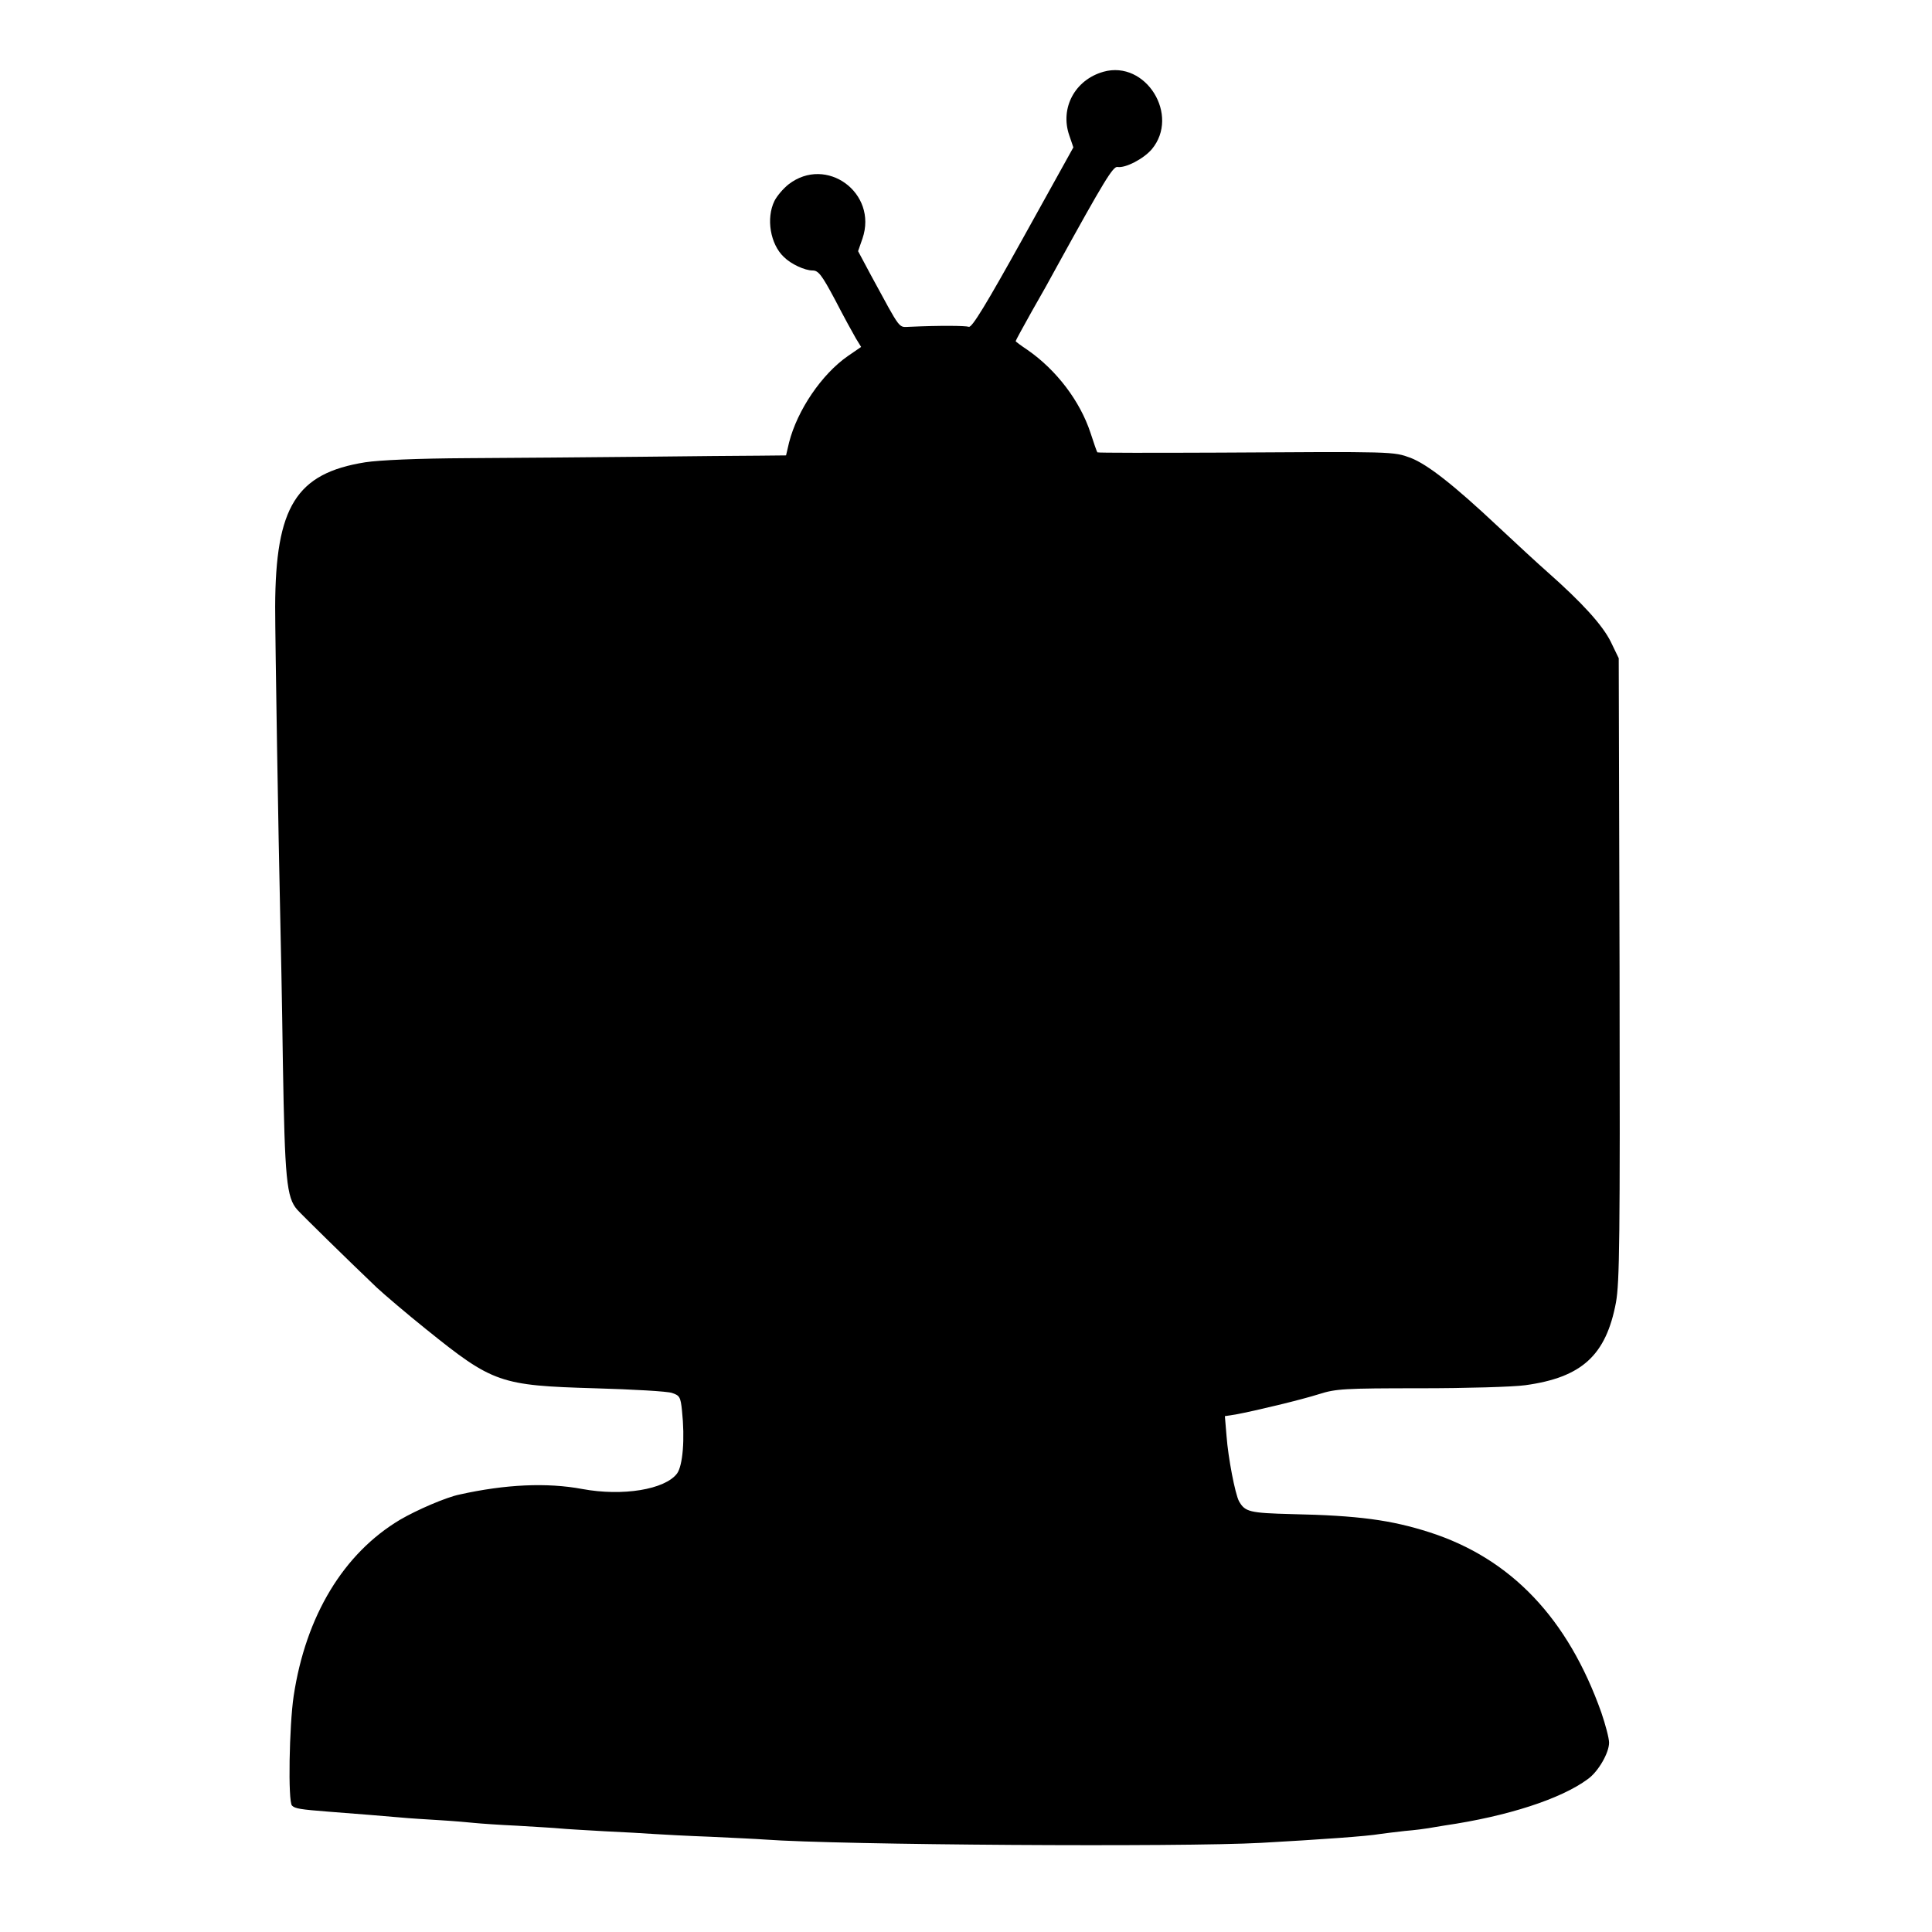 <?xml version="1.0" standalone="no"?>
<!DOCTYPE svg PUBLIC "-//W3C//DTD SVG 20010904//EN"
 "http://www.w3.org/TR/2001/REC-SVG-20010904/DTD/svg10.dtd">
<svg version="1.0" xmlns="http://www.w3.org/2000/svg"
 width="700pt" height="700pt" viewBox="0 0 700 700"
 preserveAspectRatio="xMidYMid meet">
<g transform="translate(0,700) scale(0.1,-0.1)"
fill="#000000" stroke="none">
<path d="M3998 6740 c-103 -29 -158 -131 -124 -230 l15 -44 -182 -328 c-134
-241 -186 -327 -197 -322 -13 4 -103 5 -213 0 -43 -1 -30 -18 -141 186 l-47
88 16 46 c56 165 -131 302 -268 196 -19 -15 -42 -42 -51 -60 -31 -63 -15 -157
34 -203 26 -26 76 -49 104 -49 21 0 33 -15 82 -107 31 -60 65 -122 75 -139
l19 -31 -48 -33 c-95 -66 -183 -196 -213 -313 l-11 -47 -97 -1 c-53 0 -247 -2
-431 -4 -184 -2 -465 -4 -625 -5 -184 -1 -320 -7 -372 -15 -250 -40 -325 -161
-326 -523 0 -123 12 -852 18 -1107 2 -82 7 -330 10 -550 7 -416 13 -484 52
-528 17 -19 179 -178 288 -282 28 -26 109 -95 180 -152 241 -194 267 -203 610
-213 138 -4 264 -11 280 -17 27 -9 31 -14 36 -64 11 -103 3 -199 -18 -228 -44
-58 -197 -83 -343 -56 -128 24 -279 17 -445 -20 -49 -10 -155 -56 -215 -91
-205 -122 -342 -348 -386 -639 -16 -107 -21 -382 -6 -397 11 -11 30 -14 132
-22 114 -9 194 -15 260 -21 30 -3 96 -7 145 -10 50 -3 106 -8 125 -10 19 -2
89 -7 155 -10 66 -4 136 -8 155 -10 19 -2 91 -6 160 -10 69 -3 150 -8 180 -10
30 -2 123 -7 205 -10 83 -4 170 -8 195 -10 272 -20 1512 -28 1800 -12 215 12
384 24 430 32 14 2 54 7 90 11 36 3 74 8 85 10 10 2 37 6 60 10 226 33 421 96
518 168 38 27 77 95 77 132 0 16 -13 65 -28 109 -121 341 -327 558 -622 653
-140 45 -260 61 -498 66 -155 4 -171 8 -193 47 -14 27 -39 156 -45 236 l-6 72
39 6 c70 13 237 53 303 74 60 19 90 21 367 21 166 0 336 5 379 11 205 28 293
108 329 300 13 74 15 219 13 1209 l-3 1125 -29 60 c-30 60 -102 140 -231 254
-33 29 -112 102 -175 161 -166 156 -258 227 -319 251 -63 23 -58 23 -694 19
-241 -1 -439 -1 -441 1 -2 2 -13 34 -25 71 -38 115 -123 227 -228 300 -24 16
-43 30 -43 32 0 2 26 50 58 107 33 57 73 129 89 159 174 316 206 368 222 365
28 -5 94 29 124 64 103 123 -21 324 -175 281z"/>
</g>
</svg>
